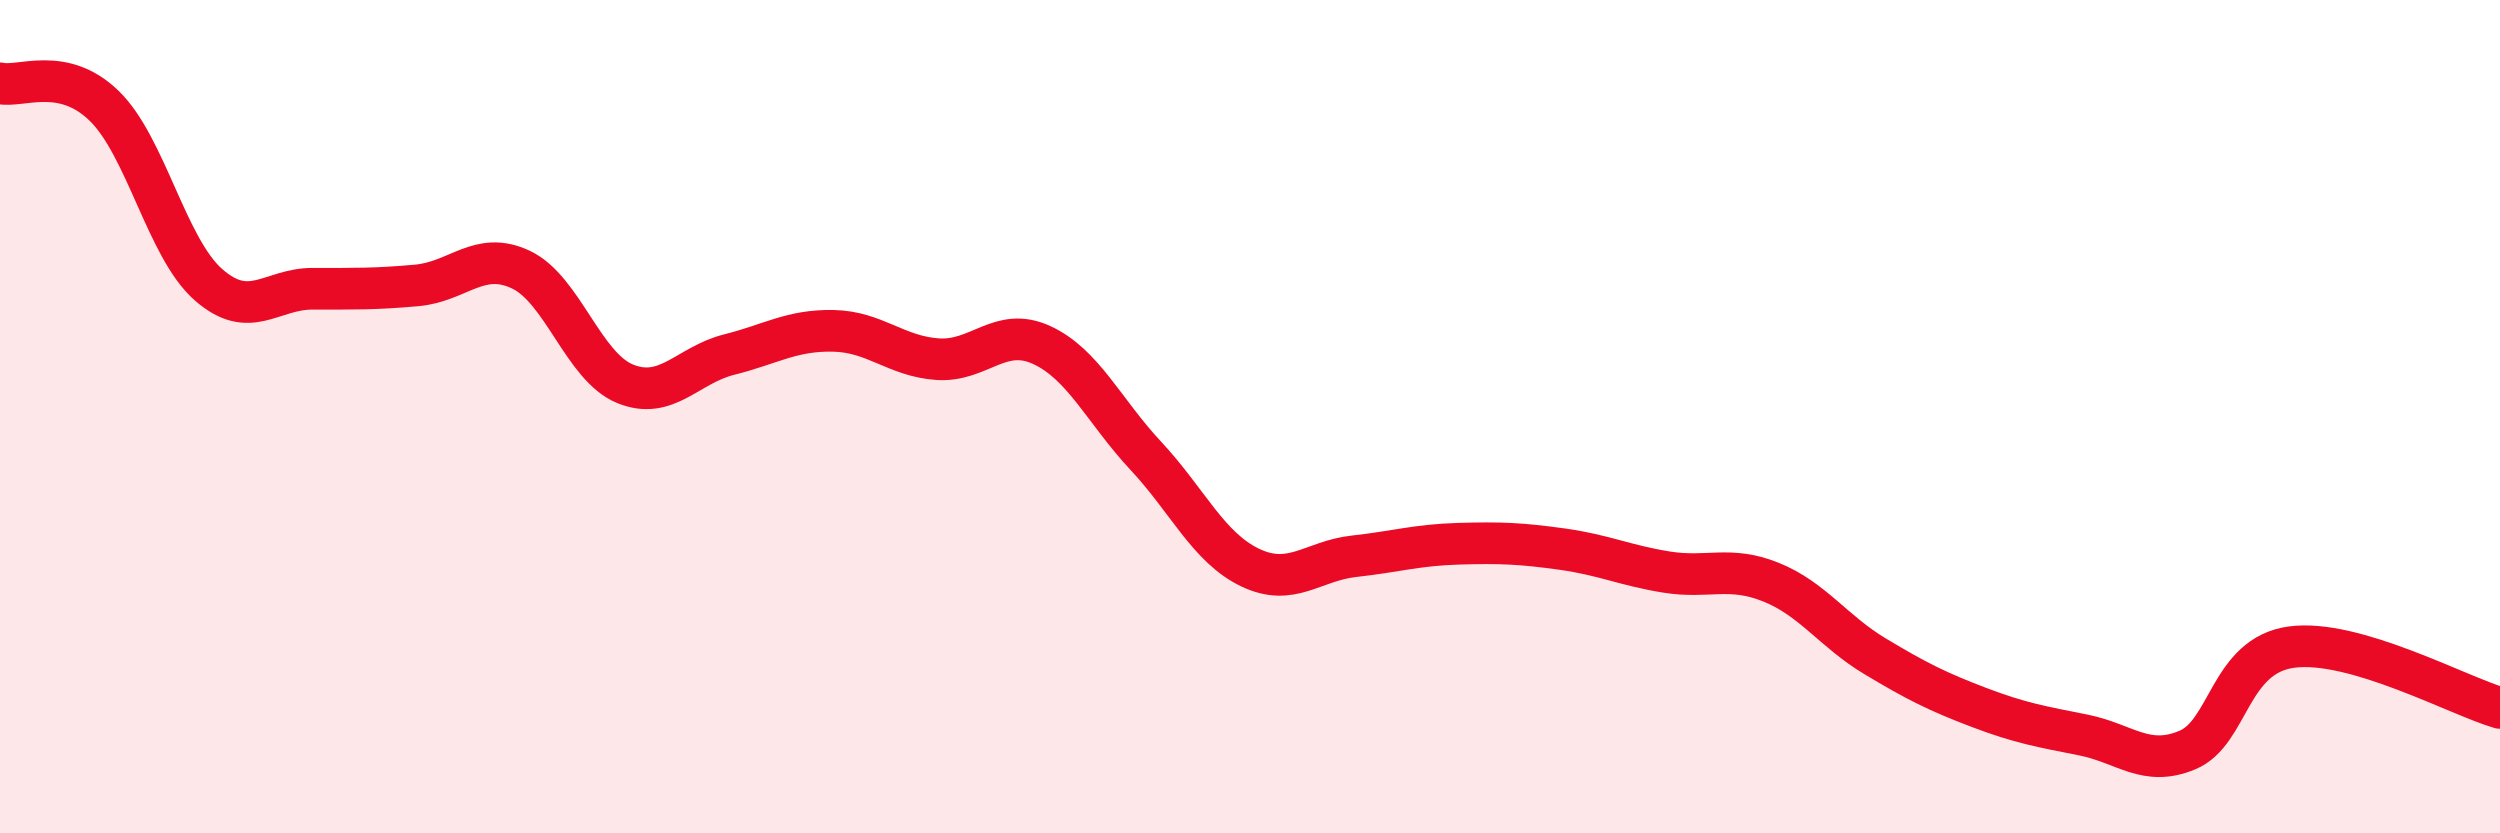 
    <svg width="60" height="20" viewBox="0 0 60 20" xmlns="http://www.w3.org/2000/svg">
      <path
        d="M 0,2 C 0.5,2.11 1.5,1.57 2.5,2.54 C 3.5,3.51 4,5.95 5,6.83 C 6,7.71 6.5,6.93 7.5,6.93 C 8.5,6.93 9,6.94 10,6.85 C 11,6.76 11.5,6 12.5,6.47 C 13.5,6.94 14,8.8 15,9.21 C 16,9.62 16.5,8.76 17.5,8.51 C 18.5,8.26 19,7.92 20,7.94 C 21,7.96 21.5,8.55 22.5,8.62 C 23.5,8.69 24,7.82 25,8.28 C 26,8.74 26.5,9.87 27.5,10.94 C 28.5,12.01 29,13.14 30,13.62 C 31,14.1 31.5,13.46 32.5,13.35 C 33.5,13.24 34,13.08 35,13.05 C 36,13.02 36.5,13.04 37.5,13.18 C 38.5,13.32 39,13.57 40,13.73 C 41,13.89 41.5,13.57 42.5,13.97 C 43.5,14.37 44,15.15 45,15.75 C 46,16.35 46.5,16.6 47.5,16.98 C 48.5,17.36 49,17.44 50,17.64 C 51,17.84 51.5,18.42 52.5,18 C 53.5,17.58 53.5,15.73 55,15.53 C 56.5,15.33 59,16.7 60,16.99L60 20L0 20Z"
        fill="#EB0A25"
        opacity="0.1"
        stroke-linecap="round"
        stroke-linejoin="round"
      />
      <path
        d="M 0,2 C 0.5,2.11 1.5,1.57 2.5,2.54 C 3.5,3.51 4,5.95 5,6.83 C 6,7.71 6.5,6.93 7.5,6.93 C 8.5,6.93 9,6.94 10,6.85 C 11,6.76 11.5,6 12.5,6.47 C 13.5,6.94 14,8.8 15,9.21 C 16,9.62 16.5,8.76 17.5,8.51 C 18.5,8.26 19,7.92 20,7.94 C 21,7.96 21.5,8.55 22.5,8.62 C 23.5,8.69 24,7.82 25,8.28 C 26,8.74 26.5,9.87 27.5,10.94 C 28.5,12.01 29,13.14 30,13.62 C 31,14.1 31.5,13.46 32.5,13.35 C 33.5,13.24 34,13.08 35,13.05 C 36,13.02 36.5,13.04 37.5,13.18 C 38.5,13.32 39,13.57 40,13.73 C 41,13.89 41.5,13.57 42.5,13.97 C 43.5,14.37 44,15.15 45,15.75 C 46,16.35 46.5,16.6 47.5,16.98 C 48.5,17.36 49,17.44 50,17.64 C 51,17.84 51.5,18.42 52.5,18 C 53.5,17.58 53.5,15.73 55,15.53 C 56.5,15.33 59,16.7 60,16.99"
        stroke="#EB0A25"
        stroke-width="1"
        fill="none"
        stroke-linecap="round"
        stroke-linejoin="round"
      />
    </svg>
  